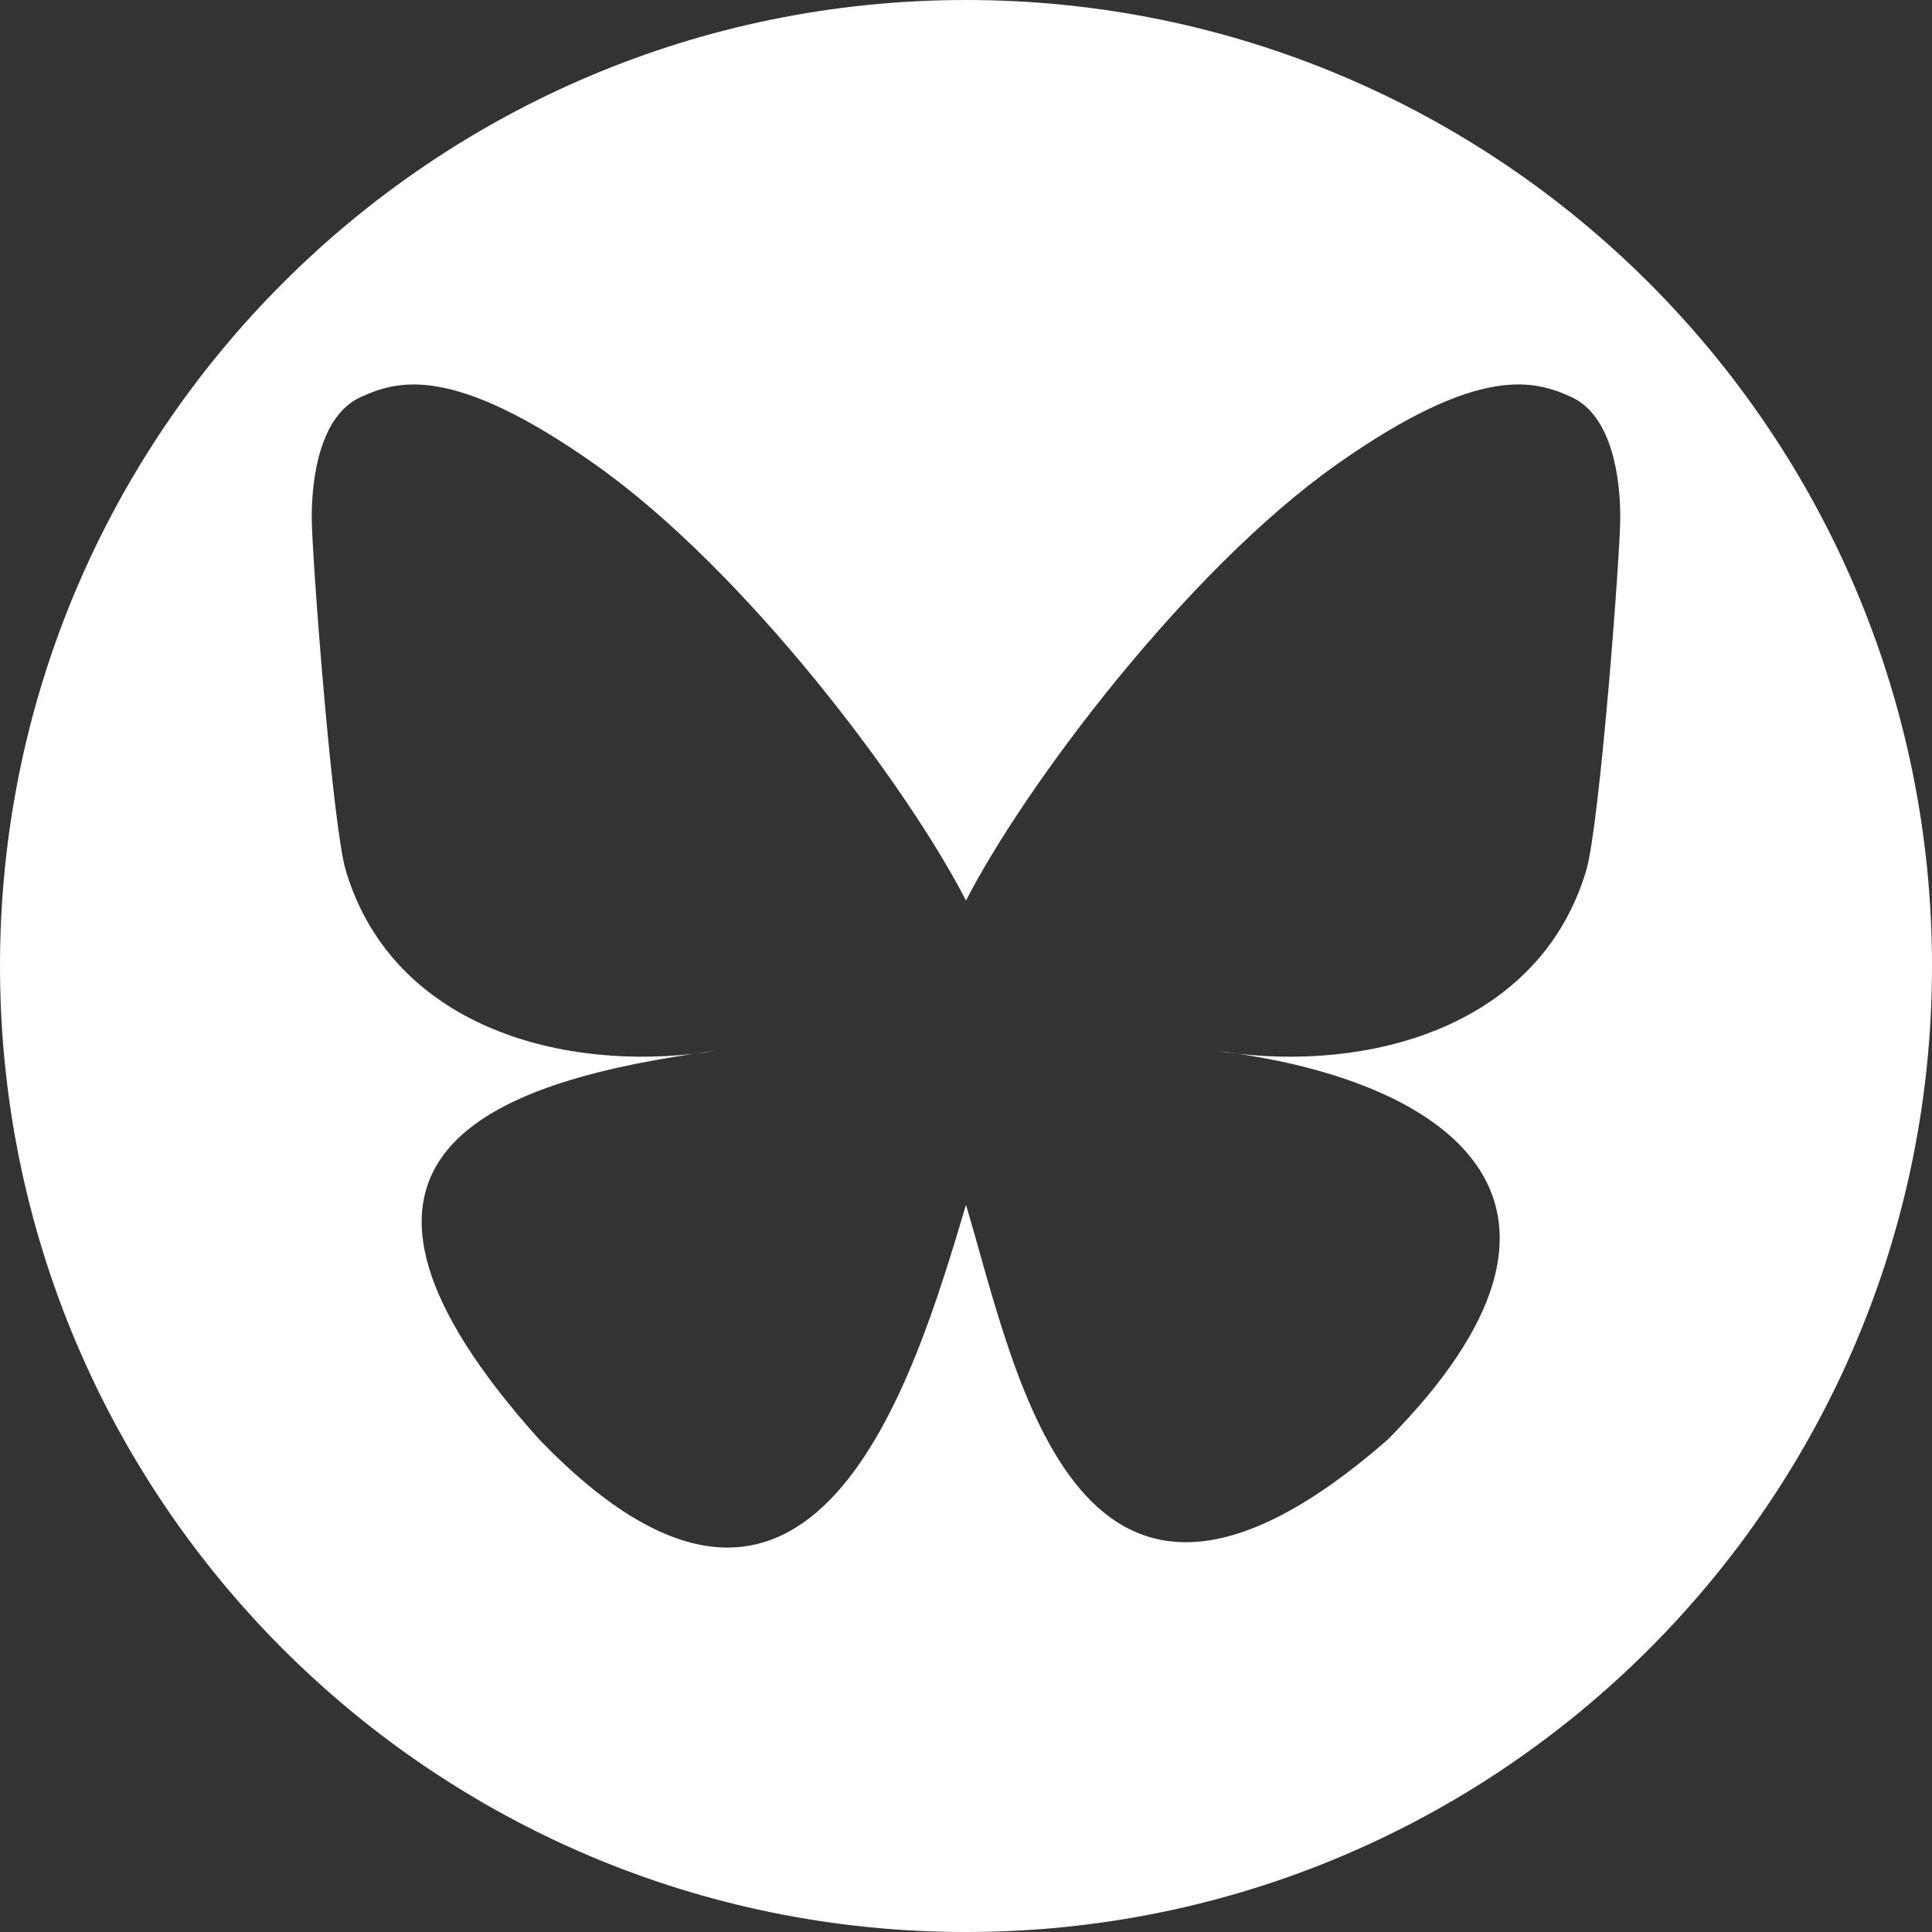 <?xml version="1.0" encoding="utf-8"?>
<!-- Generator: Adobe Illustrator 15.1.0, SVG Export Plug-In . SVG Version: 6.00 Build 0)  -->
<!DOCTYPE svg PUBLIC "-//W3C//DTD SVG 1.1//EN" "http://www.w3.org/Graphics/SVG/1.1/DTD/svg11.dtd">
<svg version="1.1" id="Capa_1" xmlns="http://www.w3.org/2000/svg" xmlns:xlink="http://www.w3.org/1999/xlink" x="0px" y="0px"
	 width="2500px" height="2500px" viewBox="0 0 2500 2500" enable-background="new 0 0 2500 2500" xml:space="preserve">
<rect x="0" y="0" width="2500" height="2500" fill="#333333" stroke="none"/>
<path fill="#FFFFFF" d="M1250,1165.277c-76.681-149.165-285.445-427.031-479.6-564.069
	c-185.958-131.322-256.921-108.583-303.358-87.501c-53.879,24.252-63.663,106.93-63.663,155.435
	c0,48.71,26.663,398.645,44.026,457.14c57.529,192.983,261.952,258.231,450.321,237.354c9.574-1.447,19.427-2.756,29.279-3.997
	c-9.715,1.585-19.431,2.895-29.279,3.997c-275.94,40.925-521.147,141.447-199.602,499.375
	c353.587,366.122,484.632-78.545,551.876-303.98c67.245,225.436,144.618,654.12,545.538,303.98
	c301.084-303.98,82.678-458.45-193.264-499.375c-9.848-1.103-19.563-2.412-29.279-3.997c9.854,1.241,19.707,2.55,29.279,3.997
	c188.369,20.945,392.793-44.371,450.322-237.354c17.363-58.426,44.025-408.498,44.025-457.002c0-48.71-9.783-131.319-63.662-155.709
	c-46.438-20.945-117.4-43.683-303.359,87.5C1535.446,738.314,1326.686,1016.252,1250,1165.277z M1250,0
	c690.356,0,1250,559.645,1250,1250c0,690.356-559.644,1250-1250,1250C559.645,2500,0,1940.356,0,1250C0,559.644,559.645,0,1250,0z"
	/>
</svg>
